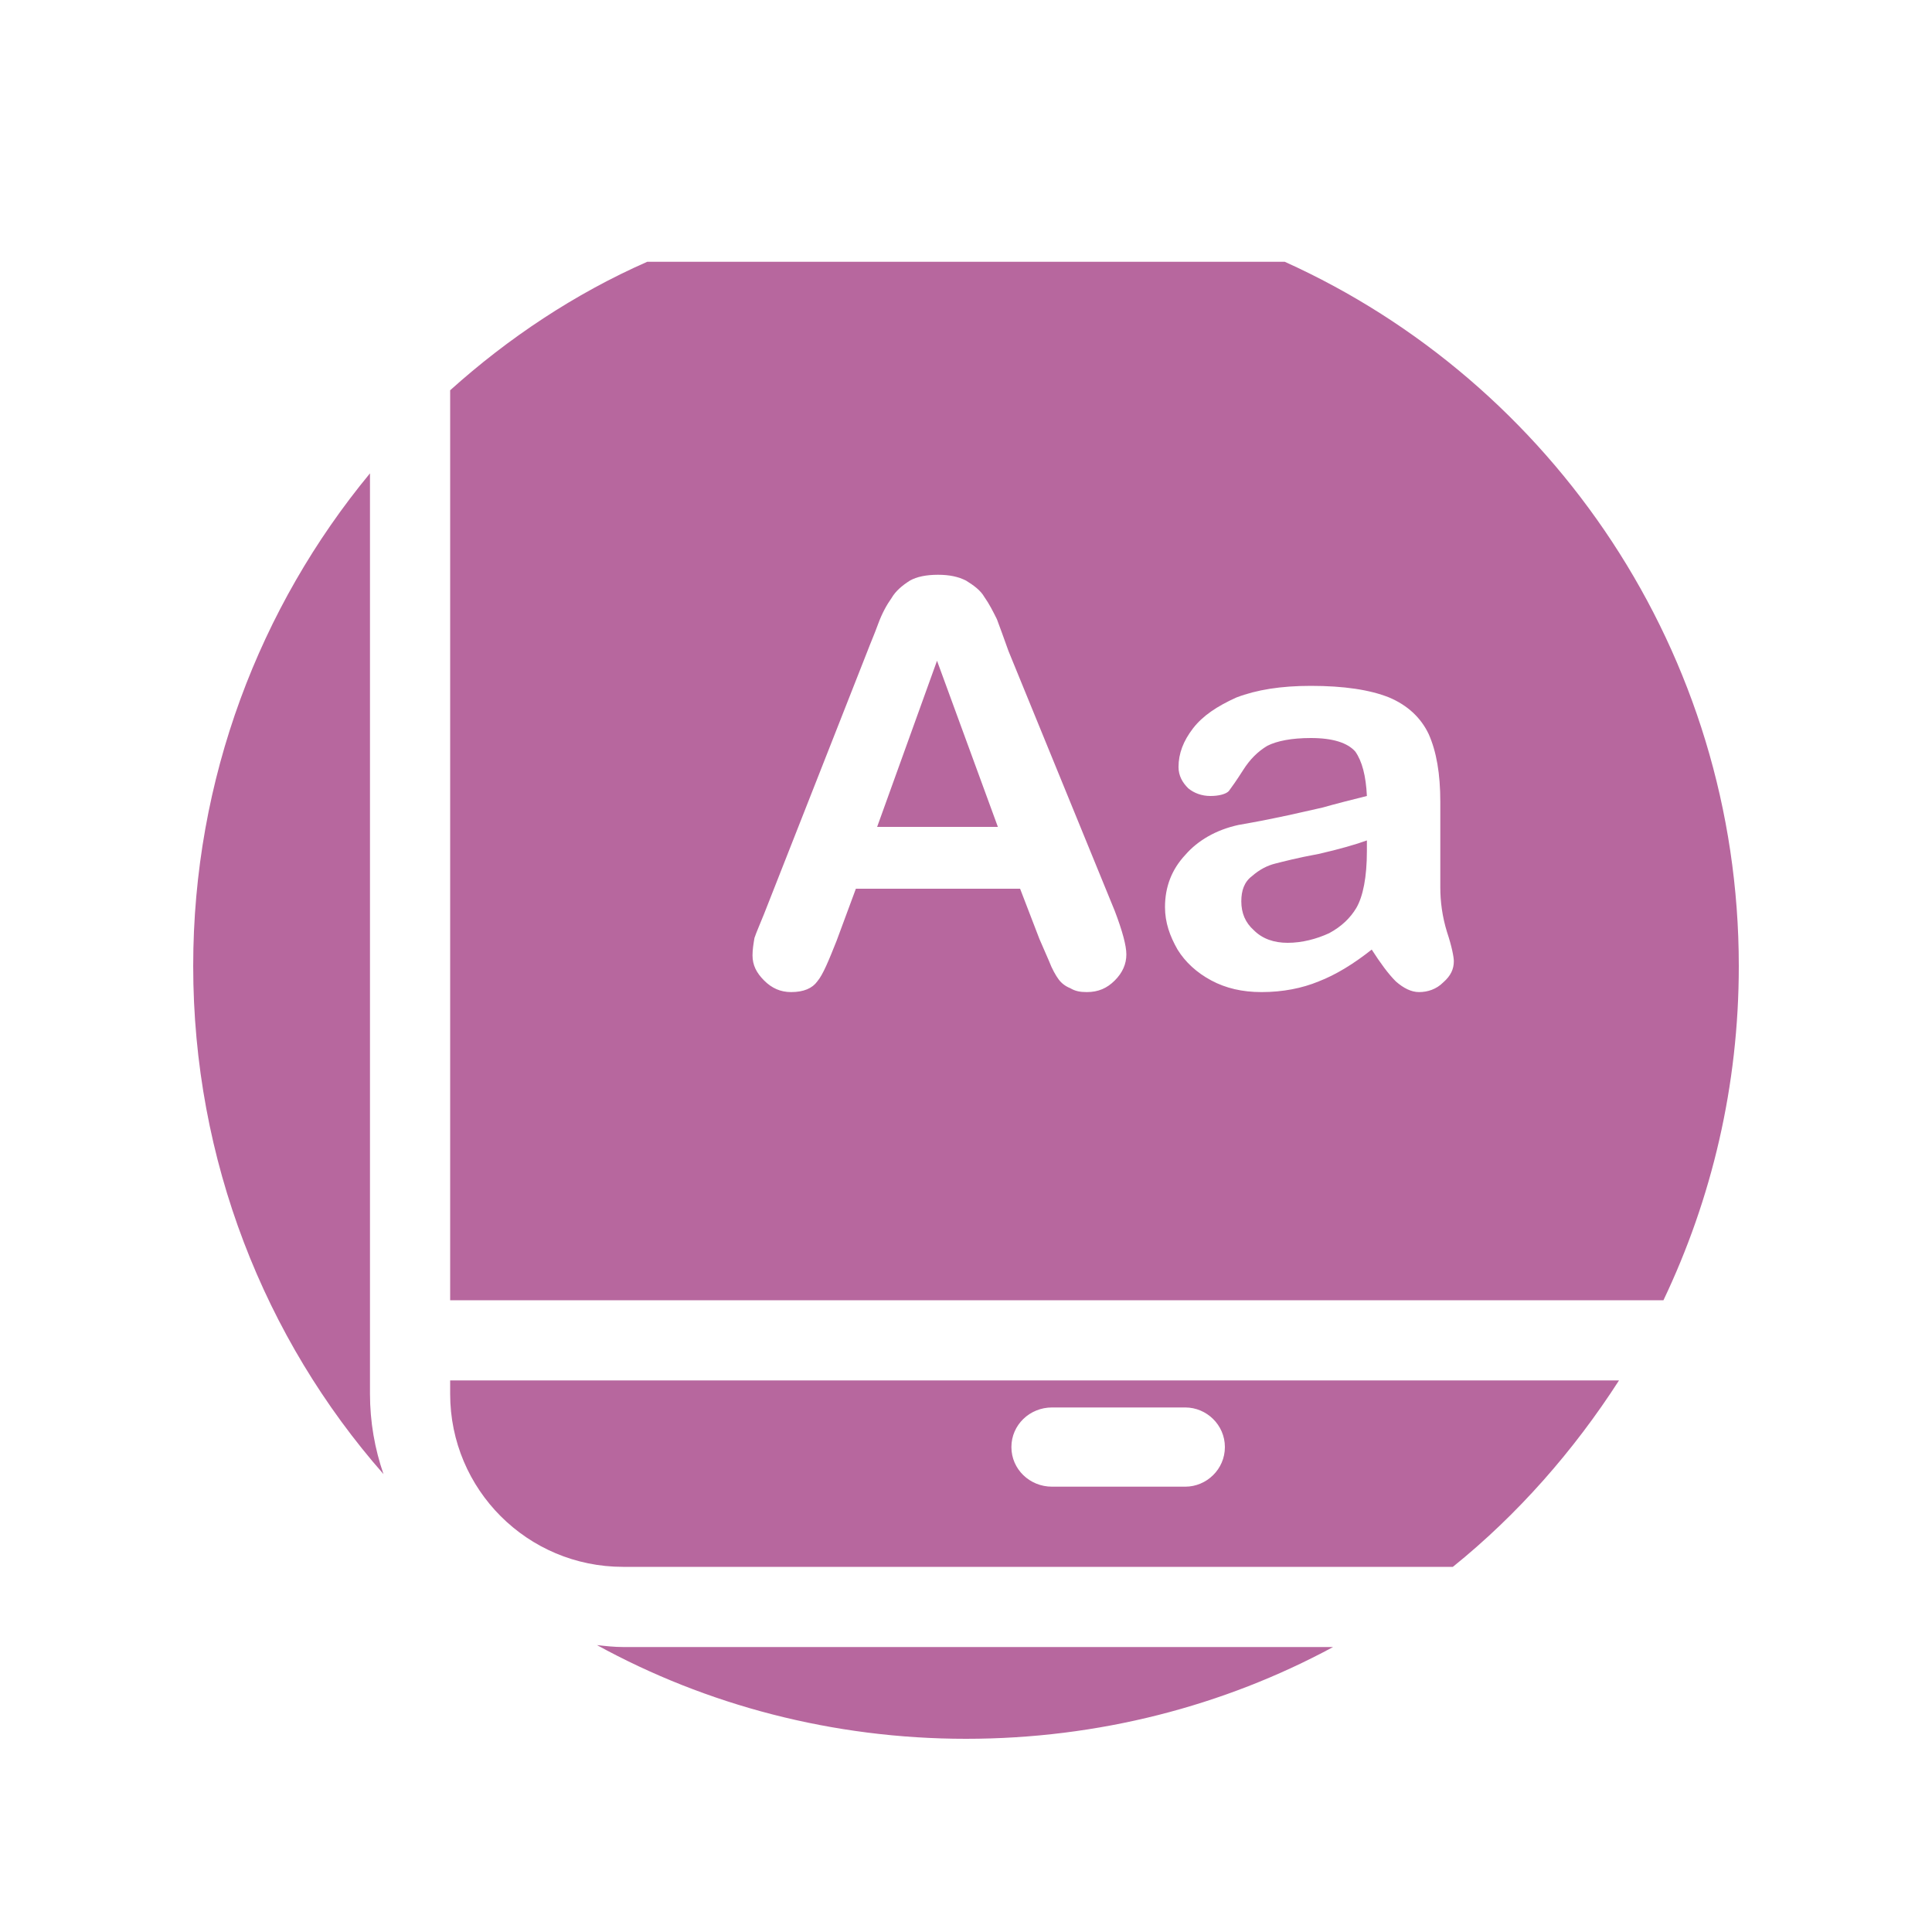 <?xml version="1.0" encoding="UTF-8"?>
<!DOCTYPE svg PUBLIC "-//W3C//DTD SVG 1.1//EN" "http://www.w3.org/Graphics/SVG/1.1/DTD/svg11.dtd">
<!-- Creator: CorelDRAW X8 -->
<svg xmlns="http://www.w3.org/2000/svg" xml:space="preserve" width="2000px" height="2000px" version="1.1" style="shape-rendering:geometricPrecision; text-rendering:geometricPrecision; image-rendering:optimizeQuality; fill-rule:evenodd; clip-rule:evenodd"
viewBox="0 0 2000 2000"
 xmlns:xlink="http://www.w3.org/1999/xlink">
 <defs>
  <style type="text/css">
   <![CDATA[
    .fil0 {fill:#b7679e}
   ]]>
  </style>
 </defs>
 <g id="Warstwa_x0020_1">
  <path class="fil0" d="M1330 271c277,125 470,405 470,729 0,124 -28,241 -78,346l-1256 0 0 -942c60,-54 129,-100 204,-133l660 0zm346 1158c-47,73 -105,139 -172,193l-859 0c-99,0 -179,-80 -179,-179l0 -14 1210 0zm-296 276c-113,61 -243,95 -380,95 -138,0 -269,-35 -382,-97 9,1 18,2 27,2l735 0zm-983 -179c-123,-140 -197,-325 -197,-526 0,-194 69,-372 183,-510l0 898 0 55c0,29 5,57 14,83zm679 -554l-20 -52 -170 0 -20 54c-8,20 -14,35 -20,42 -5,7 -14,11 -27,11 -11,0 -20,-4 -28,-12 -8,-8 -12,-16 -12,-26 0,-6 1,-12 2,-18 2,-6 6,-15 10,-25l107 -272c3,-8 7,-17 11,-28 4,-11 9,-20 14,-27 4,-7 11,-13 19,-18 7,-4 17,-6 29,-6 12,0 21,2 29,6 8,5 15,10 19,17 5,7 9,15 13,23 3,8 7,19 12,33l110 269c8,21 12,36 12,45 0,10 -4,19 -12,27 -8,8 -17,12 -29,12 -7,0 -12,-1 -17,-4 -5,-2 -9,-5 -12,-9 -3,-4 -7,-11 -10,-19 -4,-9 -7,-16 -10,-23zm-168 -116l0 0 125 0 -63 -172 -62 172zm512 127c-19,15 -37,26 -55,33 -17,7 -37,11 -59,11 -20,0 -37,-4 -52,-12 -15,-8 -27,-19 -35,-32 -8,-14 -13,-28 -13,-44 0,-21 7,-39 21,-54 13,-15 32,-26 55,-31 5,-1 18,-3 37,-7 20,-4 36,-8 50,-11 14,-4 30,-8 46,-12 -1,-21 -5,-36 -12,-46 -8,-9 -23,-14 -46,-14 -20,0 -35,3 -45,8 -10,6 -18,14 -25,25 -7,11 -12,18 -15,22 -3,3 -10,5 -19,5 -9,0 -17,-3 -23,-8 -6,-6 -10,-13 -10,-22 0,-14 5,-27 15,-40 10,-13 25,-23 45,-32 21,-8 46,-12 77,-12 34,0 61,4 81,12 19,8 33,21 41,38 8,18 12,41 12,70 0,18 0,34 0,46 0,13 0,27 0,43 0,14 2,30 7,46 5,15 7,26 7,30 0,8 -3,15 -11,22 -7,7 -16,10 -25,10 -8,0 -16,-4 -24,-11 -8,-8 -16,-19 -25,-33zm-5 -113l0 0c-11,4 -28,9 -50,14 -22,4 -37,8 -45,10 -8,2 -16,6 -24,13 -8,6 -11,15 -11,26 0,12 4,22 13,30 9,9 21,13 35,13 15,0 30,-4 43,-10 13,-7 22,-16 28,-26 7,-12 11,-32 11,-59l0 -11zm-188 669l-138 0c-23,0 -42,-18 -42,-41 0,-23 19,-41 42,-41l138 0c22,0 41,18 41,41 0,23 -19,41 -41,41z"/>
 </g>
</svg>
